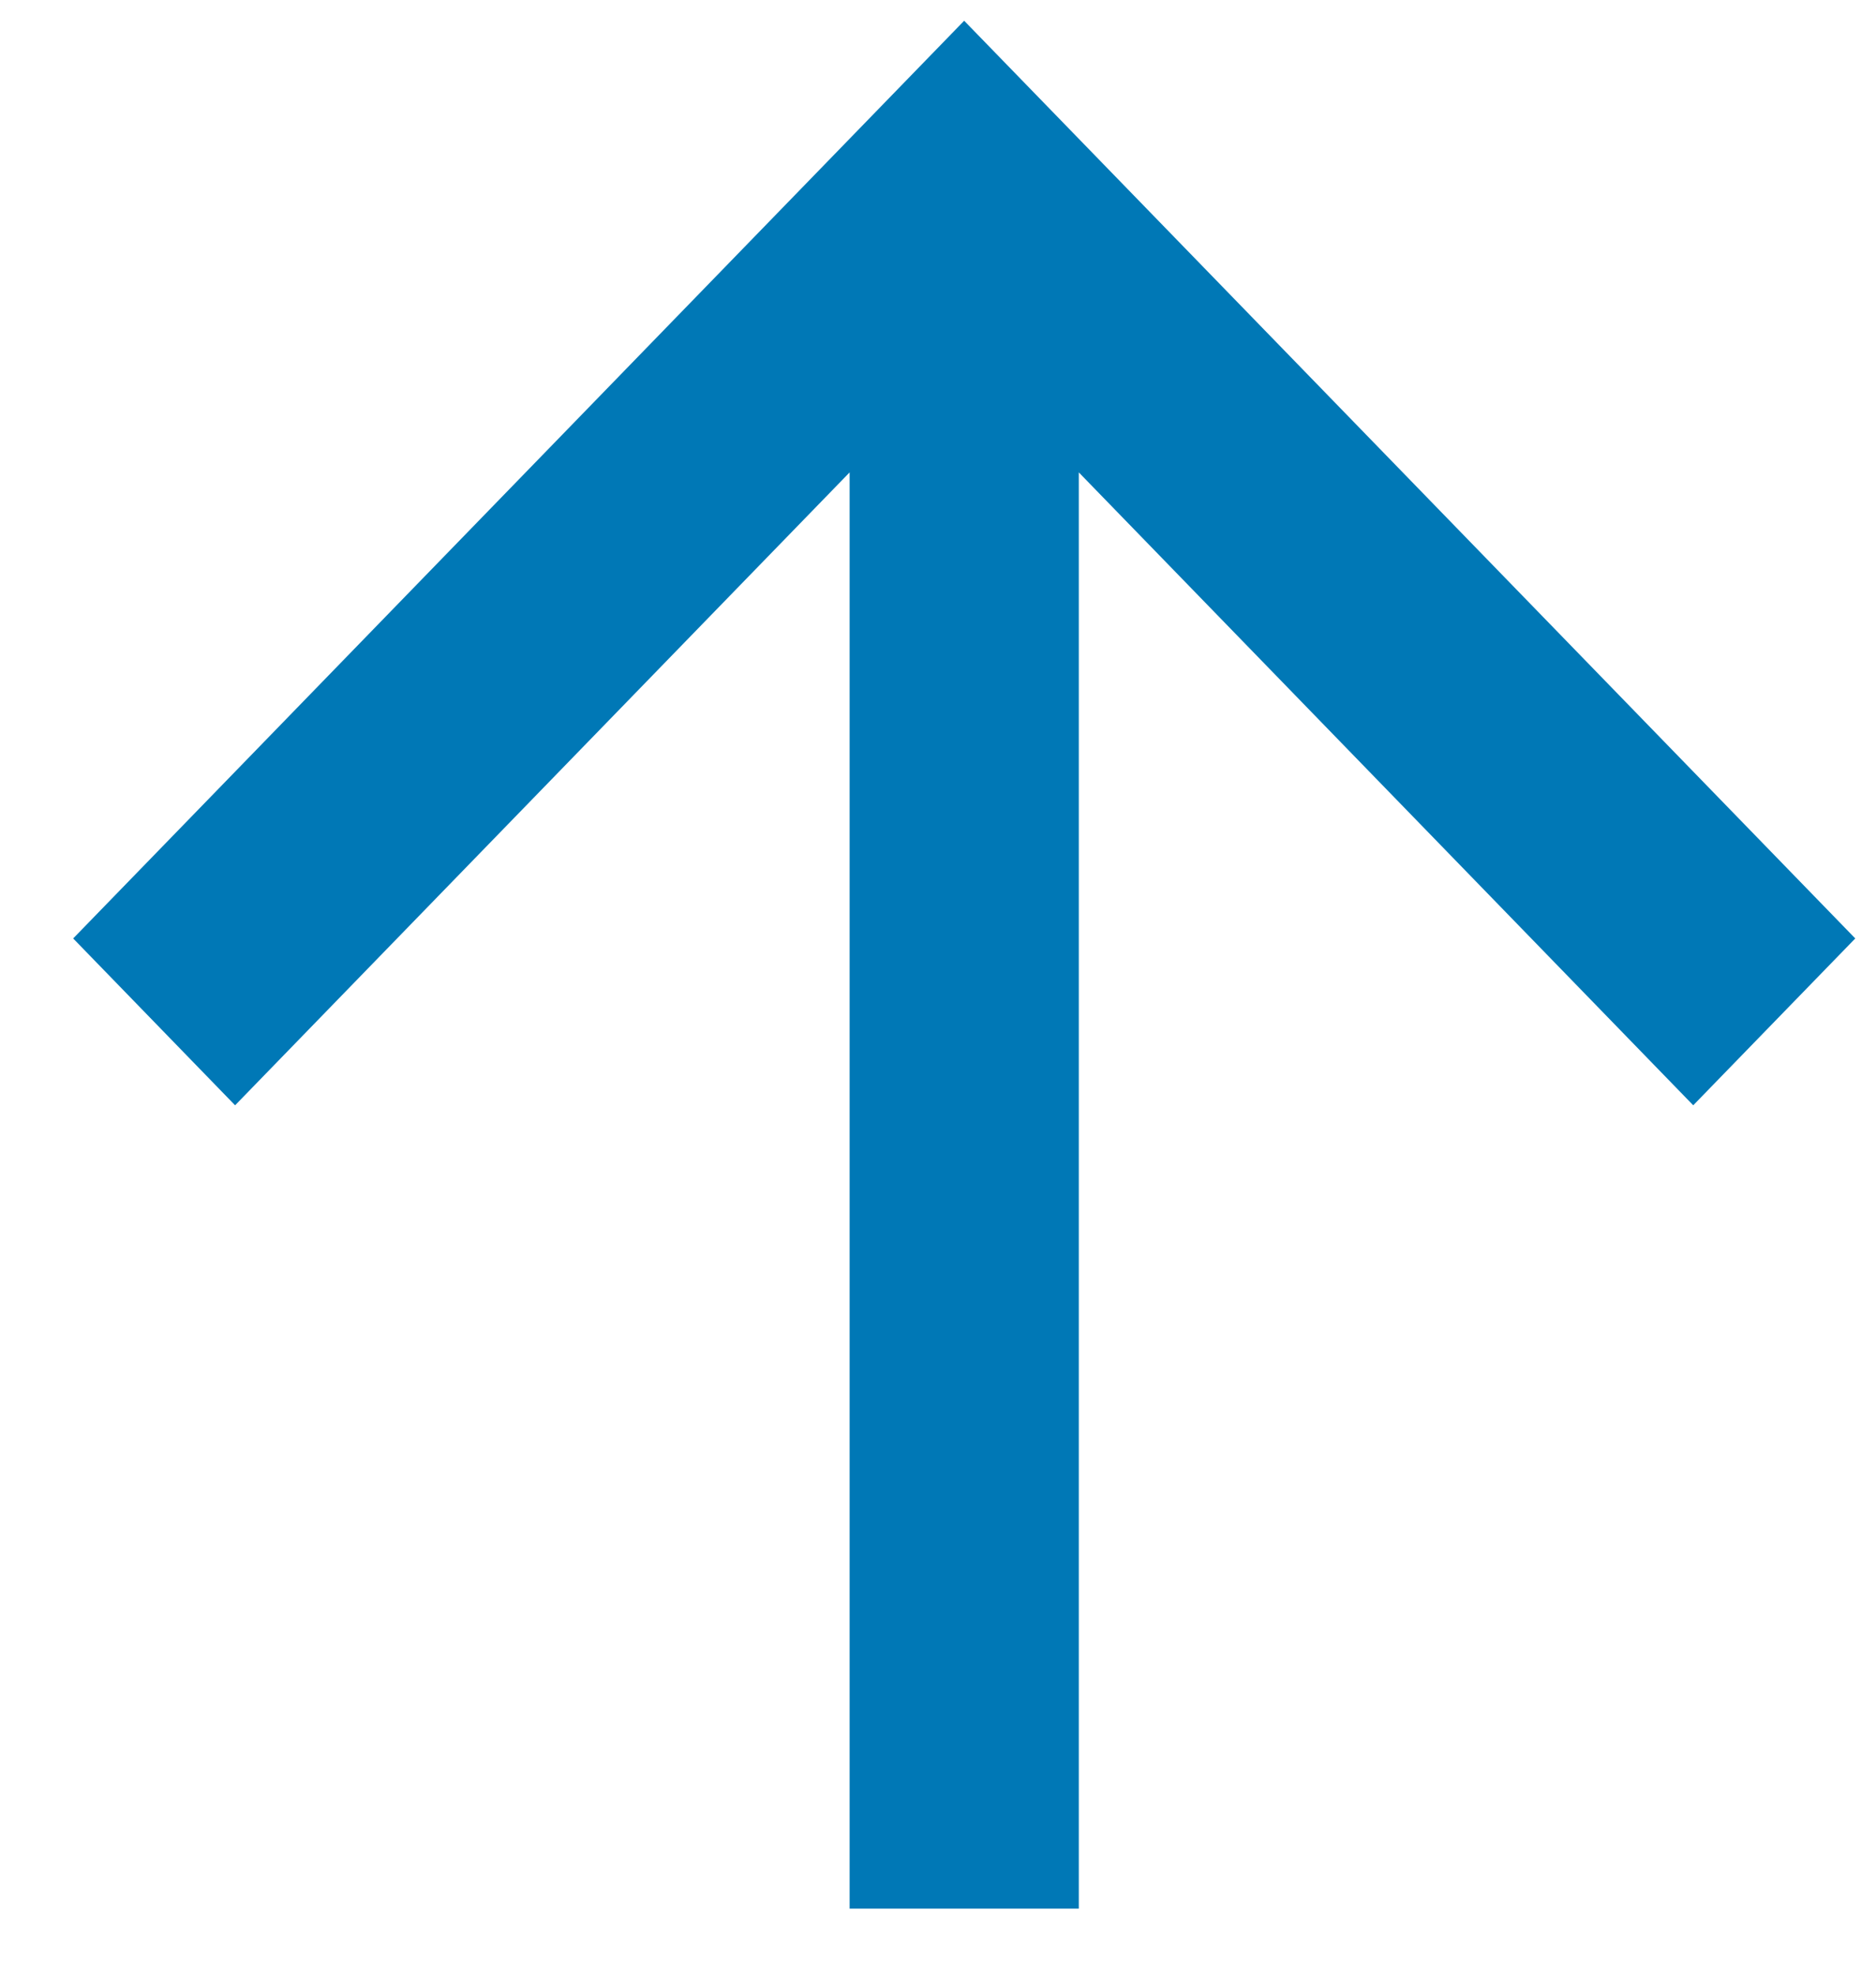 <svg width="19" height="20" viewBox="0 0 19 20" fill="none" xmlns="http://www.w3.org/2000/svg">
<path d="M10.926 4.782L10.926 19.321H8.605L8.605 4.782L2.381 11.189L0.741 9.5L9.765 0.21L18.79 9.5L17.149 11.189L10.926 4.782Z" fill="#0078B6"/>
</svg>
